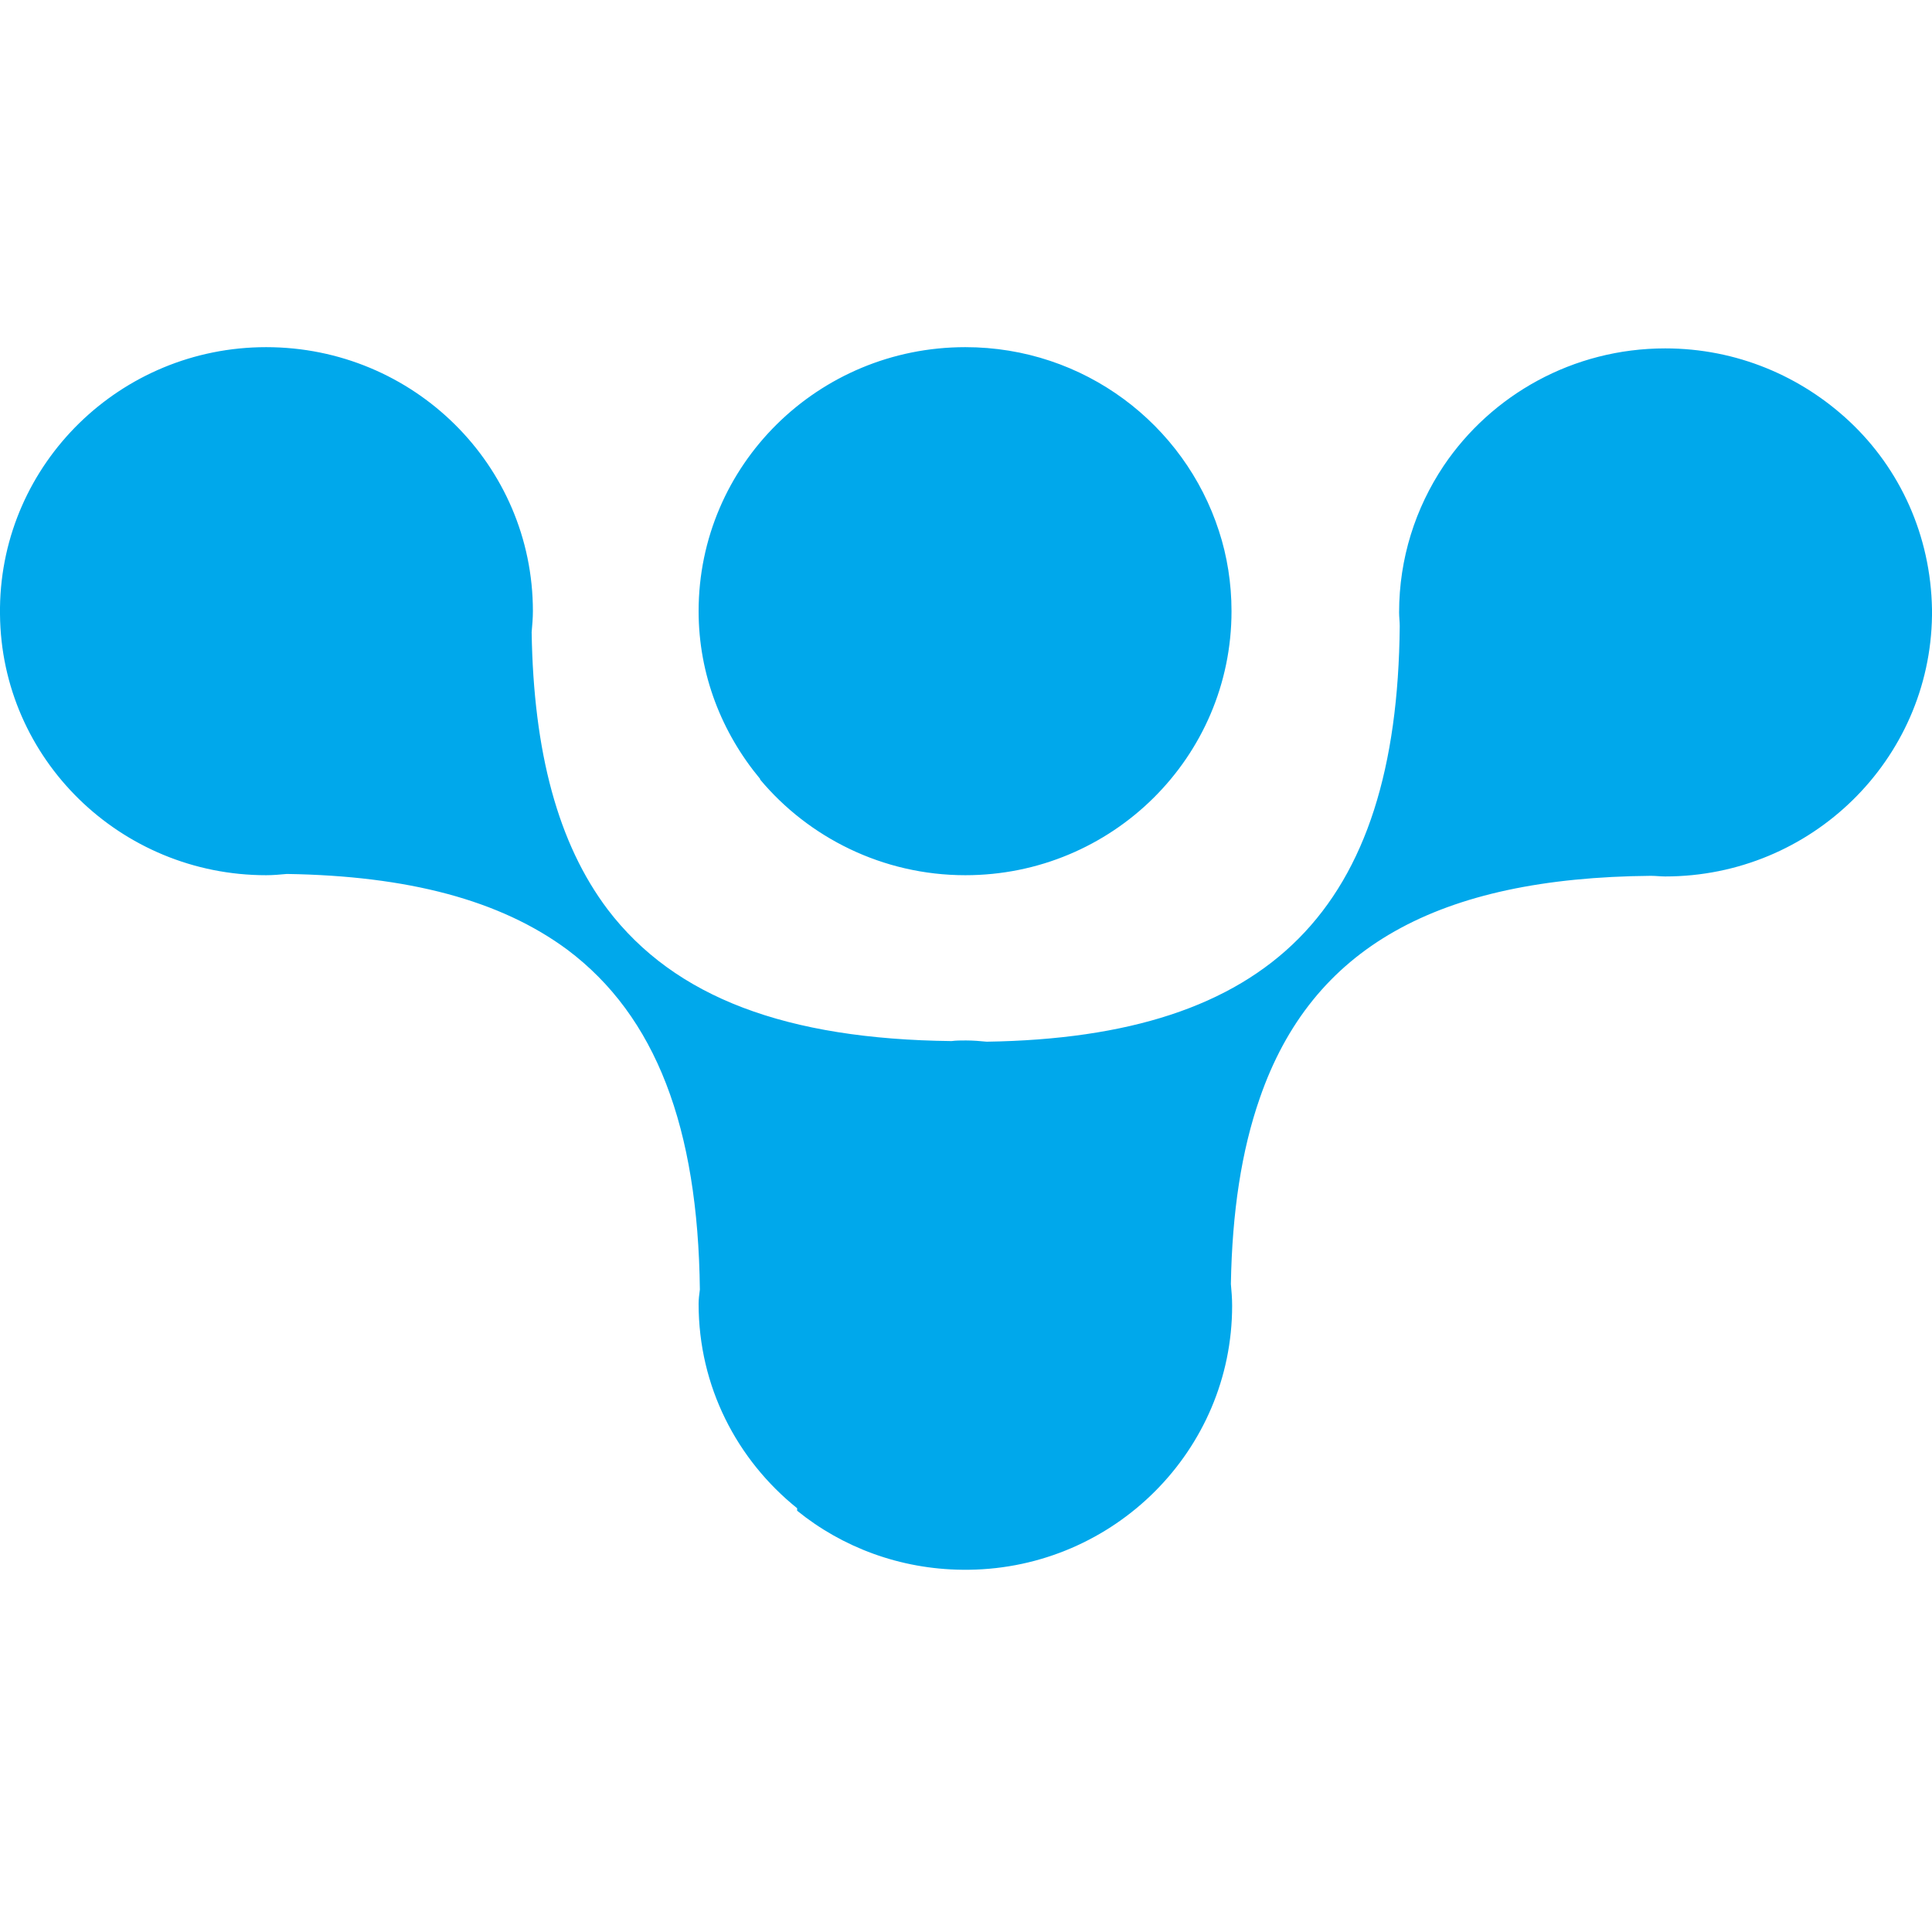 <svg width="128" height="128" viewBox="0 0 128 128" fill="none" xmlns="http://www.w3.org/2000/svg">
<path fill-rule="evenodd" clip-rule="evenodd" d="M50.36 51.605C47.823 48.559 46.285 44.691 46.285 40.492C46.285 30.82 54.186 23 63.958 23C71.818 23 78.472 28.104 80.759 35.183C81.299 36.829 81.591 38.64 81.591 40.492C81.591 50.165 73.689 57.985 63.958 57.985C58.469 57.985 53.562 55.474 50.36 51.646V51.605ZM52.813 99.925C48.821 96.715 46.285 91.858 46.285 86.384C46.285 86.055 46.326 85.767 46.368 85.438C46.243 74.695 43.457 67.328 37.593 62.924C33.144 59.631 27.03 58.026 19.005 57.902C18.547 57.944 18.09 57.985 17.632 57.985C7.984 57.985 0.083 50.288 0 40.698V40.245C0.125 30.697 7.984 23 17.632 23C27.405 23 35.306 30.82 35.306 40.492C35.306 40.945 35.264 41.398 35.223 41.892C35.348 49.835 36.969 55.886 40.255 60.248C44.704 66.093 52.107 68.851 63.044 68.974C63.335 68.933 63.667 68.933 64 68.933C64.457 68.933 64.957 68.974 65.372 69.015C84.169 68.727 92.569 60.248 92.736 41.48C92.736 41.192 92.694 40.863 92.694 40.575C92.694 36.994 93.775 33.66 95.647 30.861C98.807 26.169 104.213 23.082 110.326 23.082C115.067 23.082 119.35 24.934 122.552 27.939C125.879 31.067 127.917 35.471 128 40.369V40.781C127.875 50.329 120.016 58.067 110.326 58.067C109.994 58.067 109.702 58.026 109.37 58.026C95.272 58.149 86.914 62.759 83.462 72.761C82.256 76.218 81.632 80.293 81.549 85.067C81.591 85.52 81.632 86.014 81.632 86.508C81.632 96.098 73.814 103.877 64.208 104H63.751C59.633 103.959 55.808 102.518 52.813 100.09V99.925Z" fill="url(#paint0_radial_208_275589)"/>
<defs>
<radialGradient id="paint0_radial_208_275589" cx="0" cy="0" r="1" gradientUnits="userSpaceOnUse" gradientTransform="translate(6400 8123) scale(6400 4050)">
<stop stop-color="#A1DAF6"/>
<stop offset="1" stop-color="#00A8EB"/>
</radialGradient>
</defs>
</svg>
